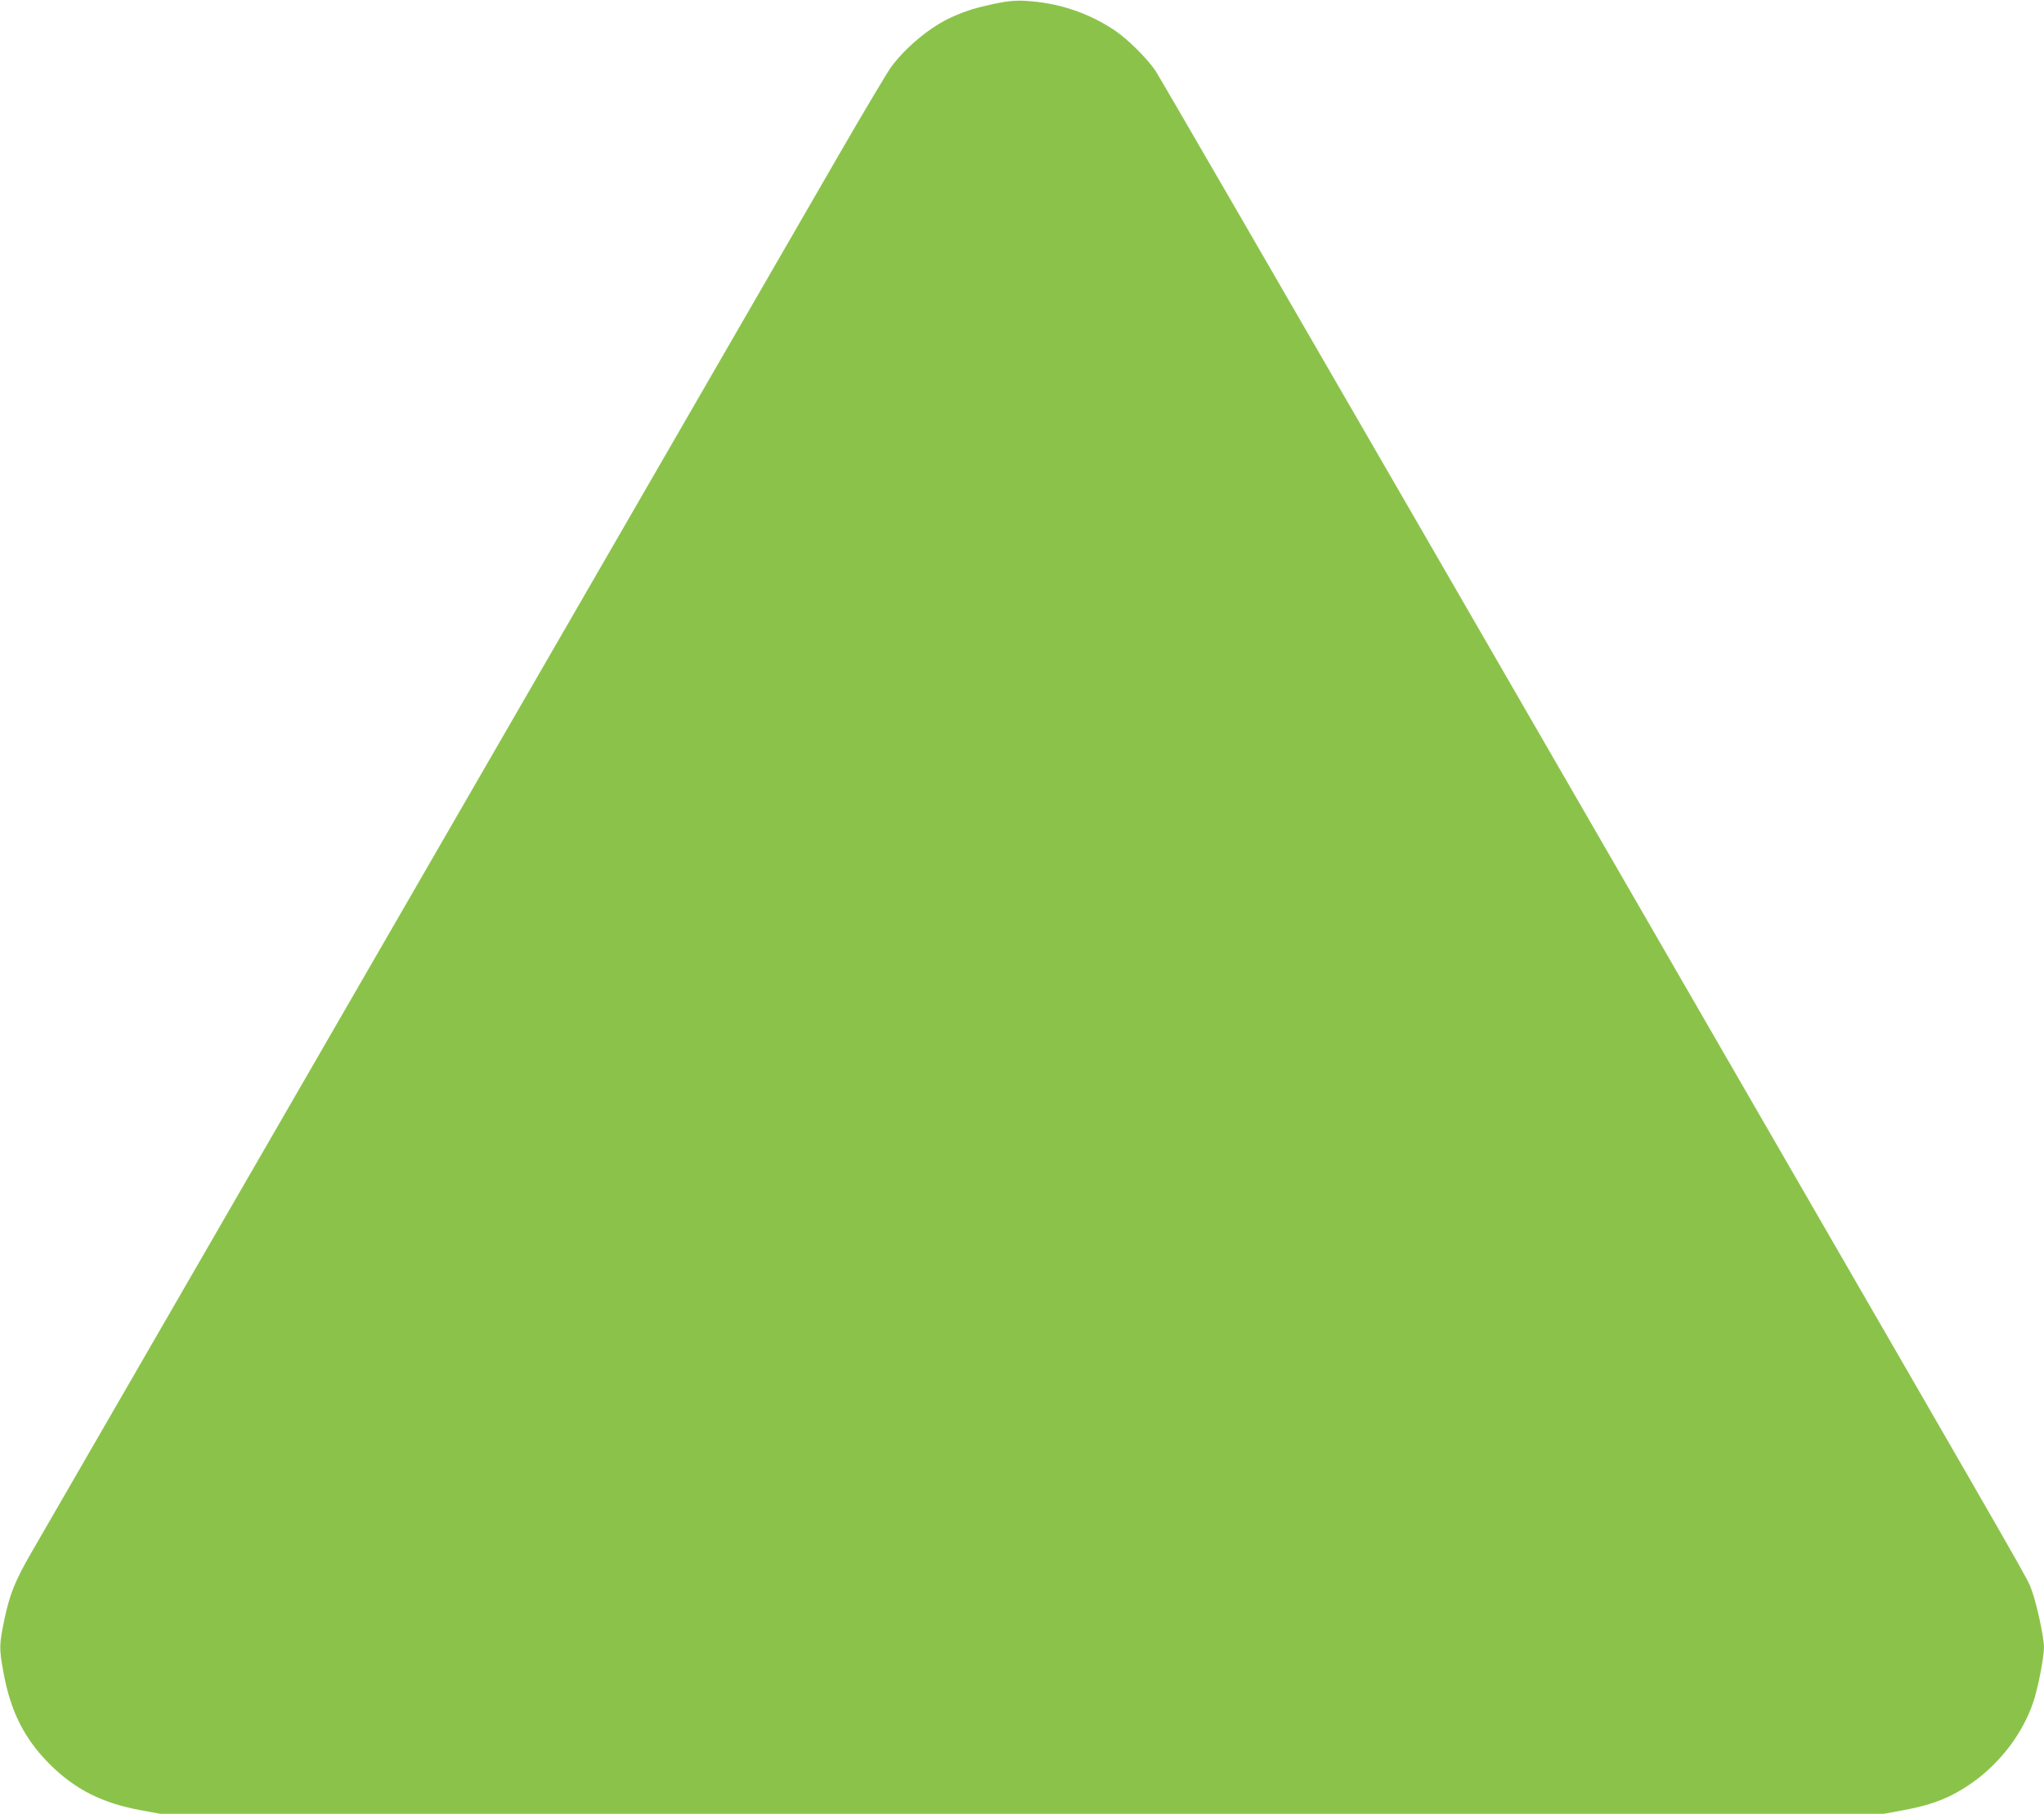 <?xml version="1.0" standalone="no"?>
<!DOCTYPE svg PUBLIC "-//W3C//DTD SVG 20010904//EN"
 "http://www.w3.org/TR/2001/REC-SVG-20010904/DTD/svg10.dtd">
<svg version="1.0" xmlns="http://www.w3.org/2000/svg"
 width="1280pt" height="1136pt" viewBox="0 0 1280 1136"
 preserveAspectRatio="xMidYMid meet">
<g transform="translate(0,1136) scale(0.1,-0.1)"
fill="#8bc34a" stroke="none">
<path d="M6225 11336 c-116 -25 -177 -44 -262 -82 -132 -58 -289 -187 -382
-313 -26 -36 -174 -284 -328 -551 -241 -417 -1193 -2066 -4358 -7545 -340
-588 -656 -1135 -702 -1215 -101 -176 -133 -257 -167 -420 -31 -151 -32 -175
-5 -321 44 -246 131 -419 290 -578 159 -159 332 -246 578 -290 l114 -21 5397
0 5397 0 114 21 c190 34 309 81 444 177 173 123 313 308 378 502 29 84 67 281
67 344 0 61 -48 281 -77 356 -34 87 99 -145 -1735 3030 -256 443 -1195 2070
-2088 3615 -893 1546 -1641 2837 -1663 2870 -52 78 -175 200 -254 253 -167
113 -362 177 -568 187 -59 3 -109 -2 -190 -19z"/>
</g>
</svg>
